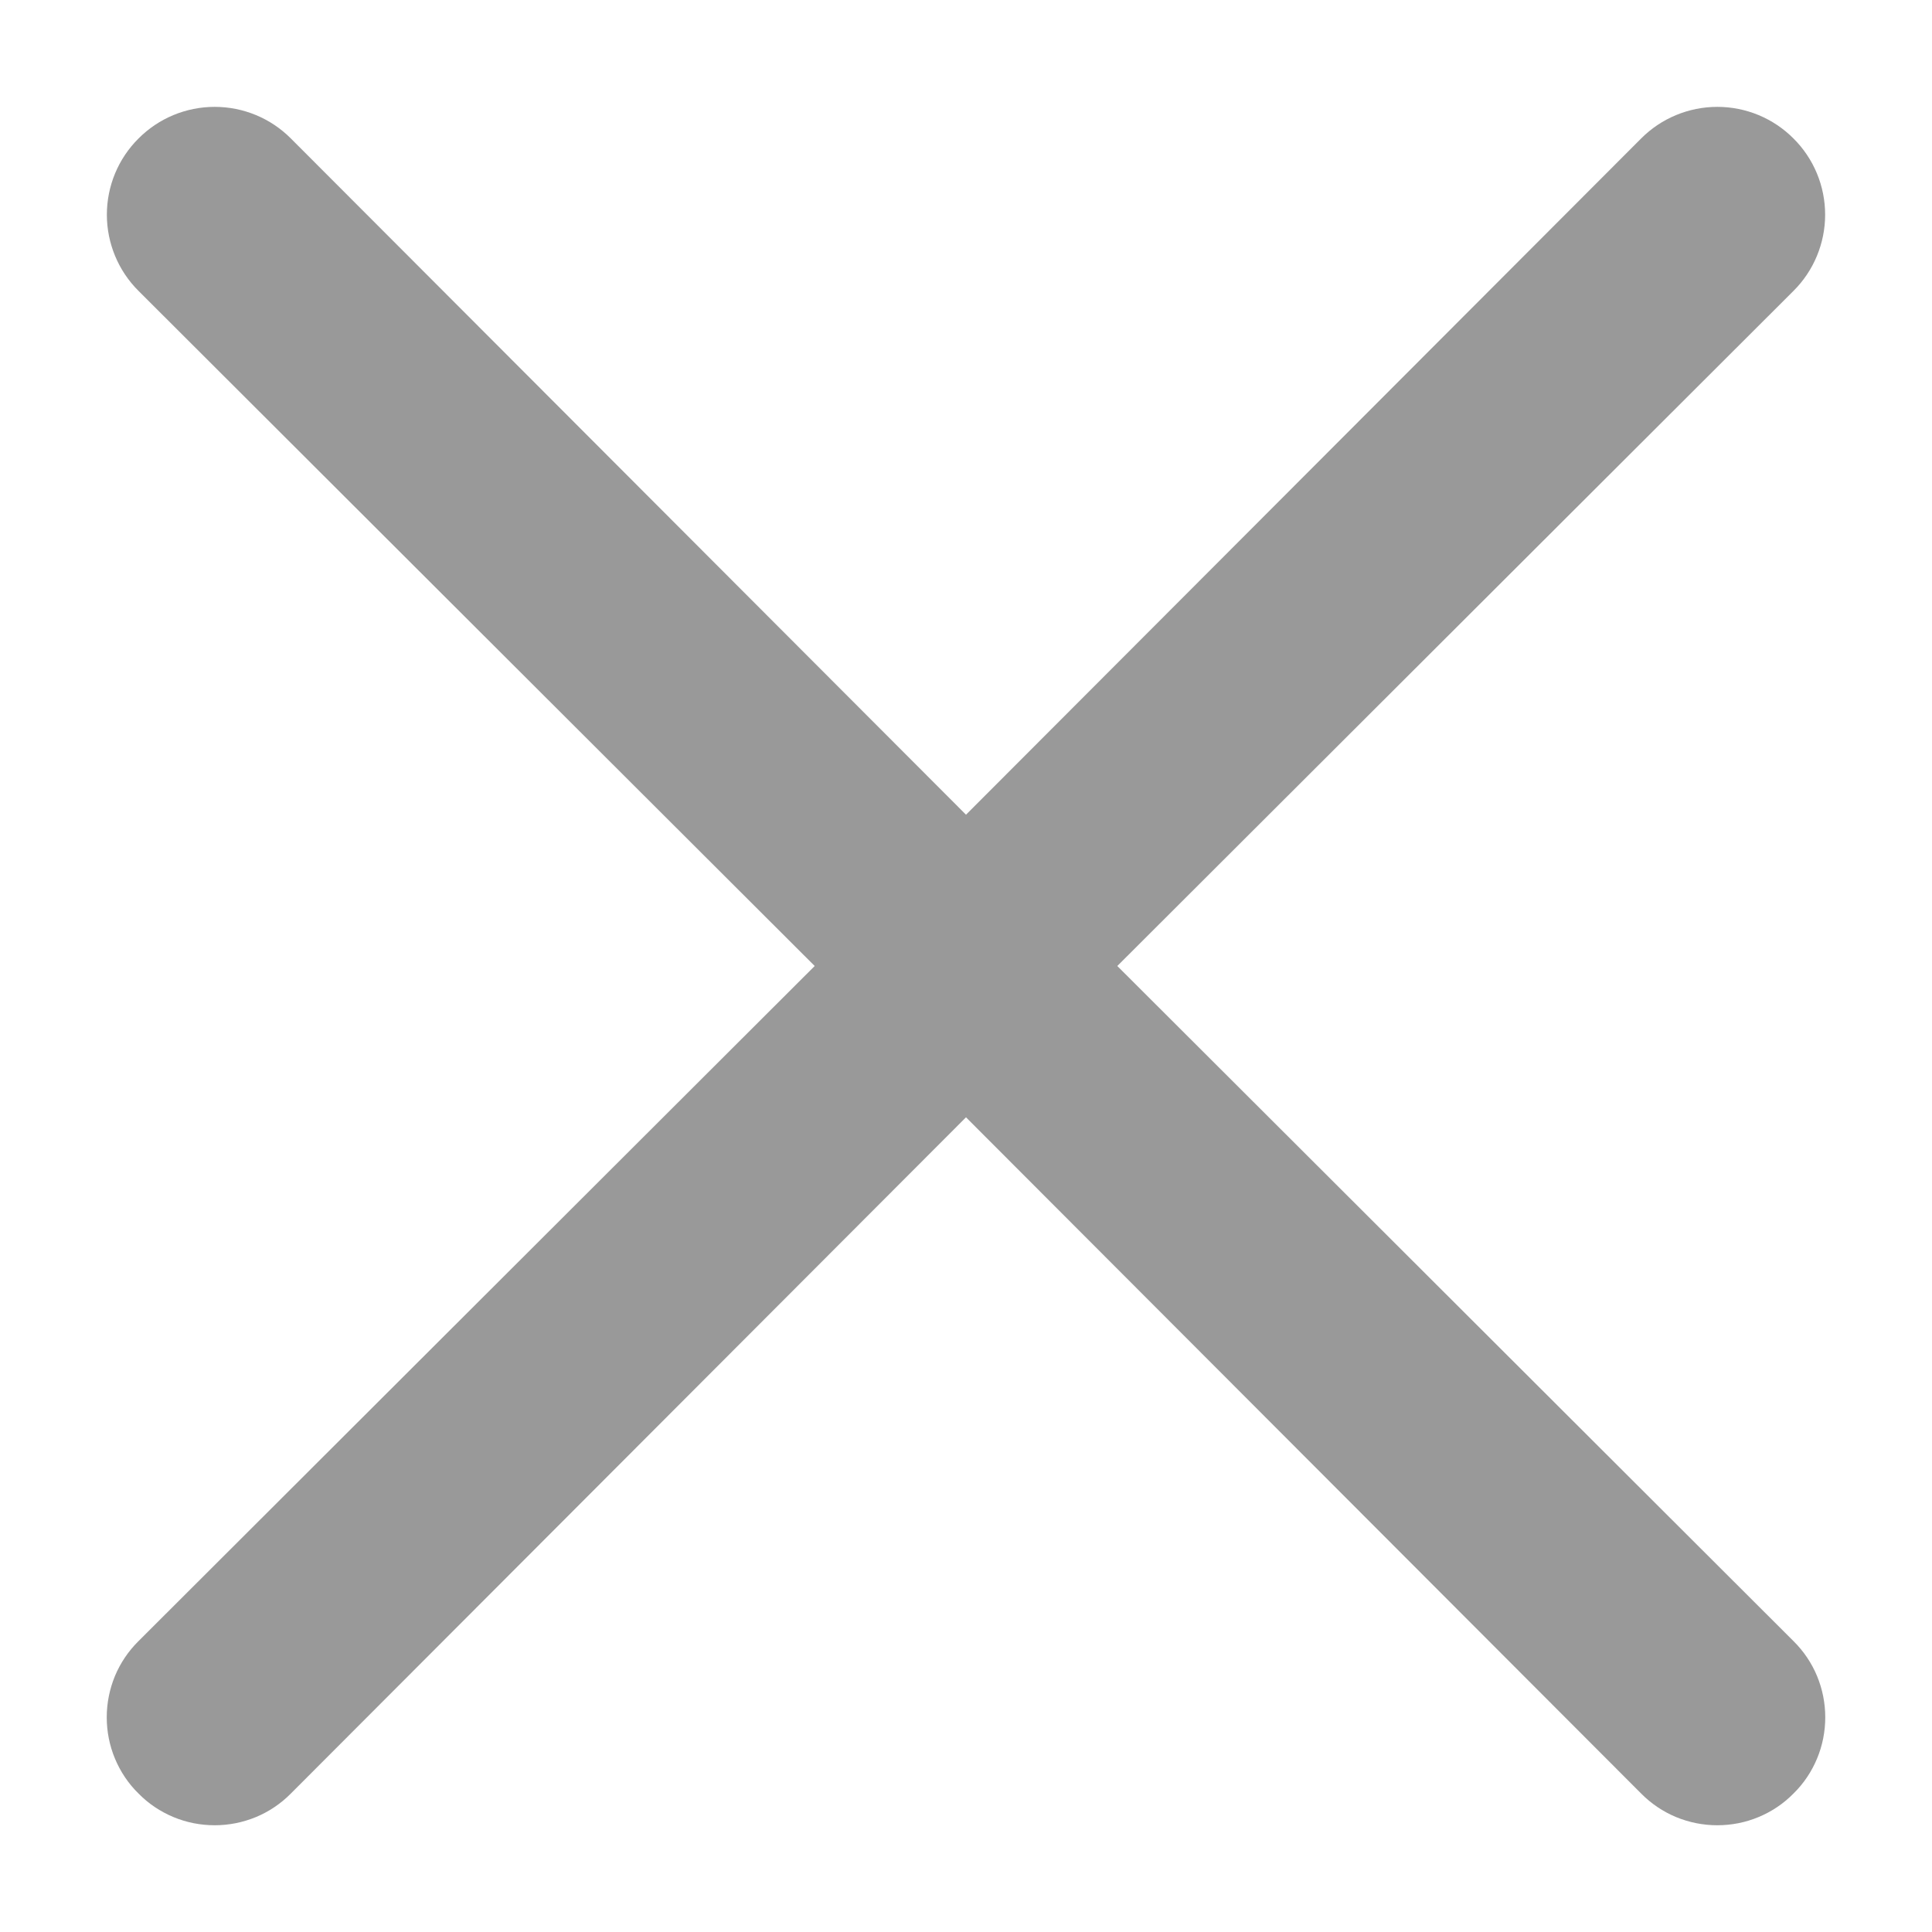 <svg width="16" height="16" viewBox="0 0 16 16" fill="none" xmlns="http://www.w3.org/2000/svg">
<g id="Close / 24 / Outline" clip-path="url(#clip0_2449_2497)">
<path id="Vector" d="M9.253 8L14.853 2.409C15.021 2.242 15.115 2.014 15.115 1.778C15.115 1.541 15.021 1.314 14.853 1.147C14.686 0.979 14.459 0.885 14.222 0.885C13.986 0.885 13.758 0.979 13.591 1.147L8 6.747L2.409 1.147C2.242 0.979 2.015 0.885 1.778 0.885C1.541 0.885 1.314 0.979 1.147 1.147C0.979 1.314 0.885 1.541 0.885 1.778C0.885 2.014 0.979 2.242 1.147 2.409L6.747 8L1.147 13.591C1.063 13.674 0.997 13.772 0.952 13.88C0.907 13.989 0.884 14.105 0.884 14.222C0.884 14.34 0.907 14.456 0.952 14.564C0.997 14.672 1.063 14.771 1.147 14.853C1.229 14.937 1.328 15.003 1.436 15.048C1.544 15.093 1.66 15.116 1.778 15.116C1.895 15.116 2.011 15.093 2.12 15.048C2.228 15.003 2.326 14.937 2.409 14.853L8 9.253L13.591 14.853C13.674 14.937 13.772 15.003 13.88 15.048C13.989 15.093 14.105 15.116 14.222 15.116C14.34 15.116 14.456 15.093 14.564 15.048C14.672 15.003 14.771 14.937 14.853 14.853C14.937 14.771 15.003 14.672 15.048 14.564C15.093 14.456 15.116 14.34 15.116 14.222C15.116 14.105 15.093 13.989 15.048 13.88C15.003 13.772 14.937 13.674 14.853 13.591L9.253 8Z" fill="#999999"/>
</g>
<defs>
<clipPath id="clip0_2449_2497">
<rect width="16" height="16" fill="white"/>
</clipPath>
</defs>
</svg>